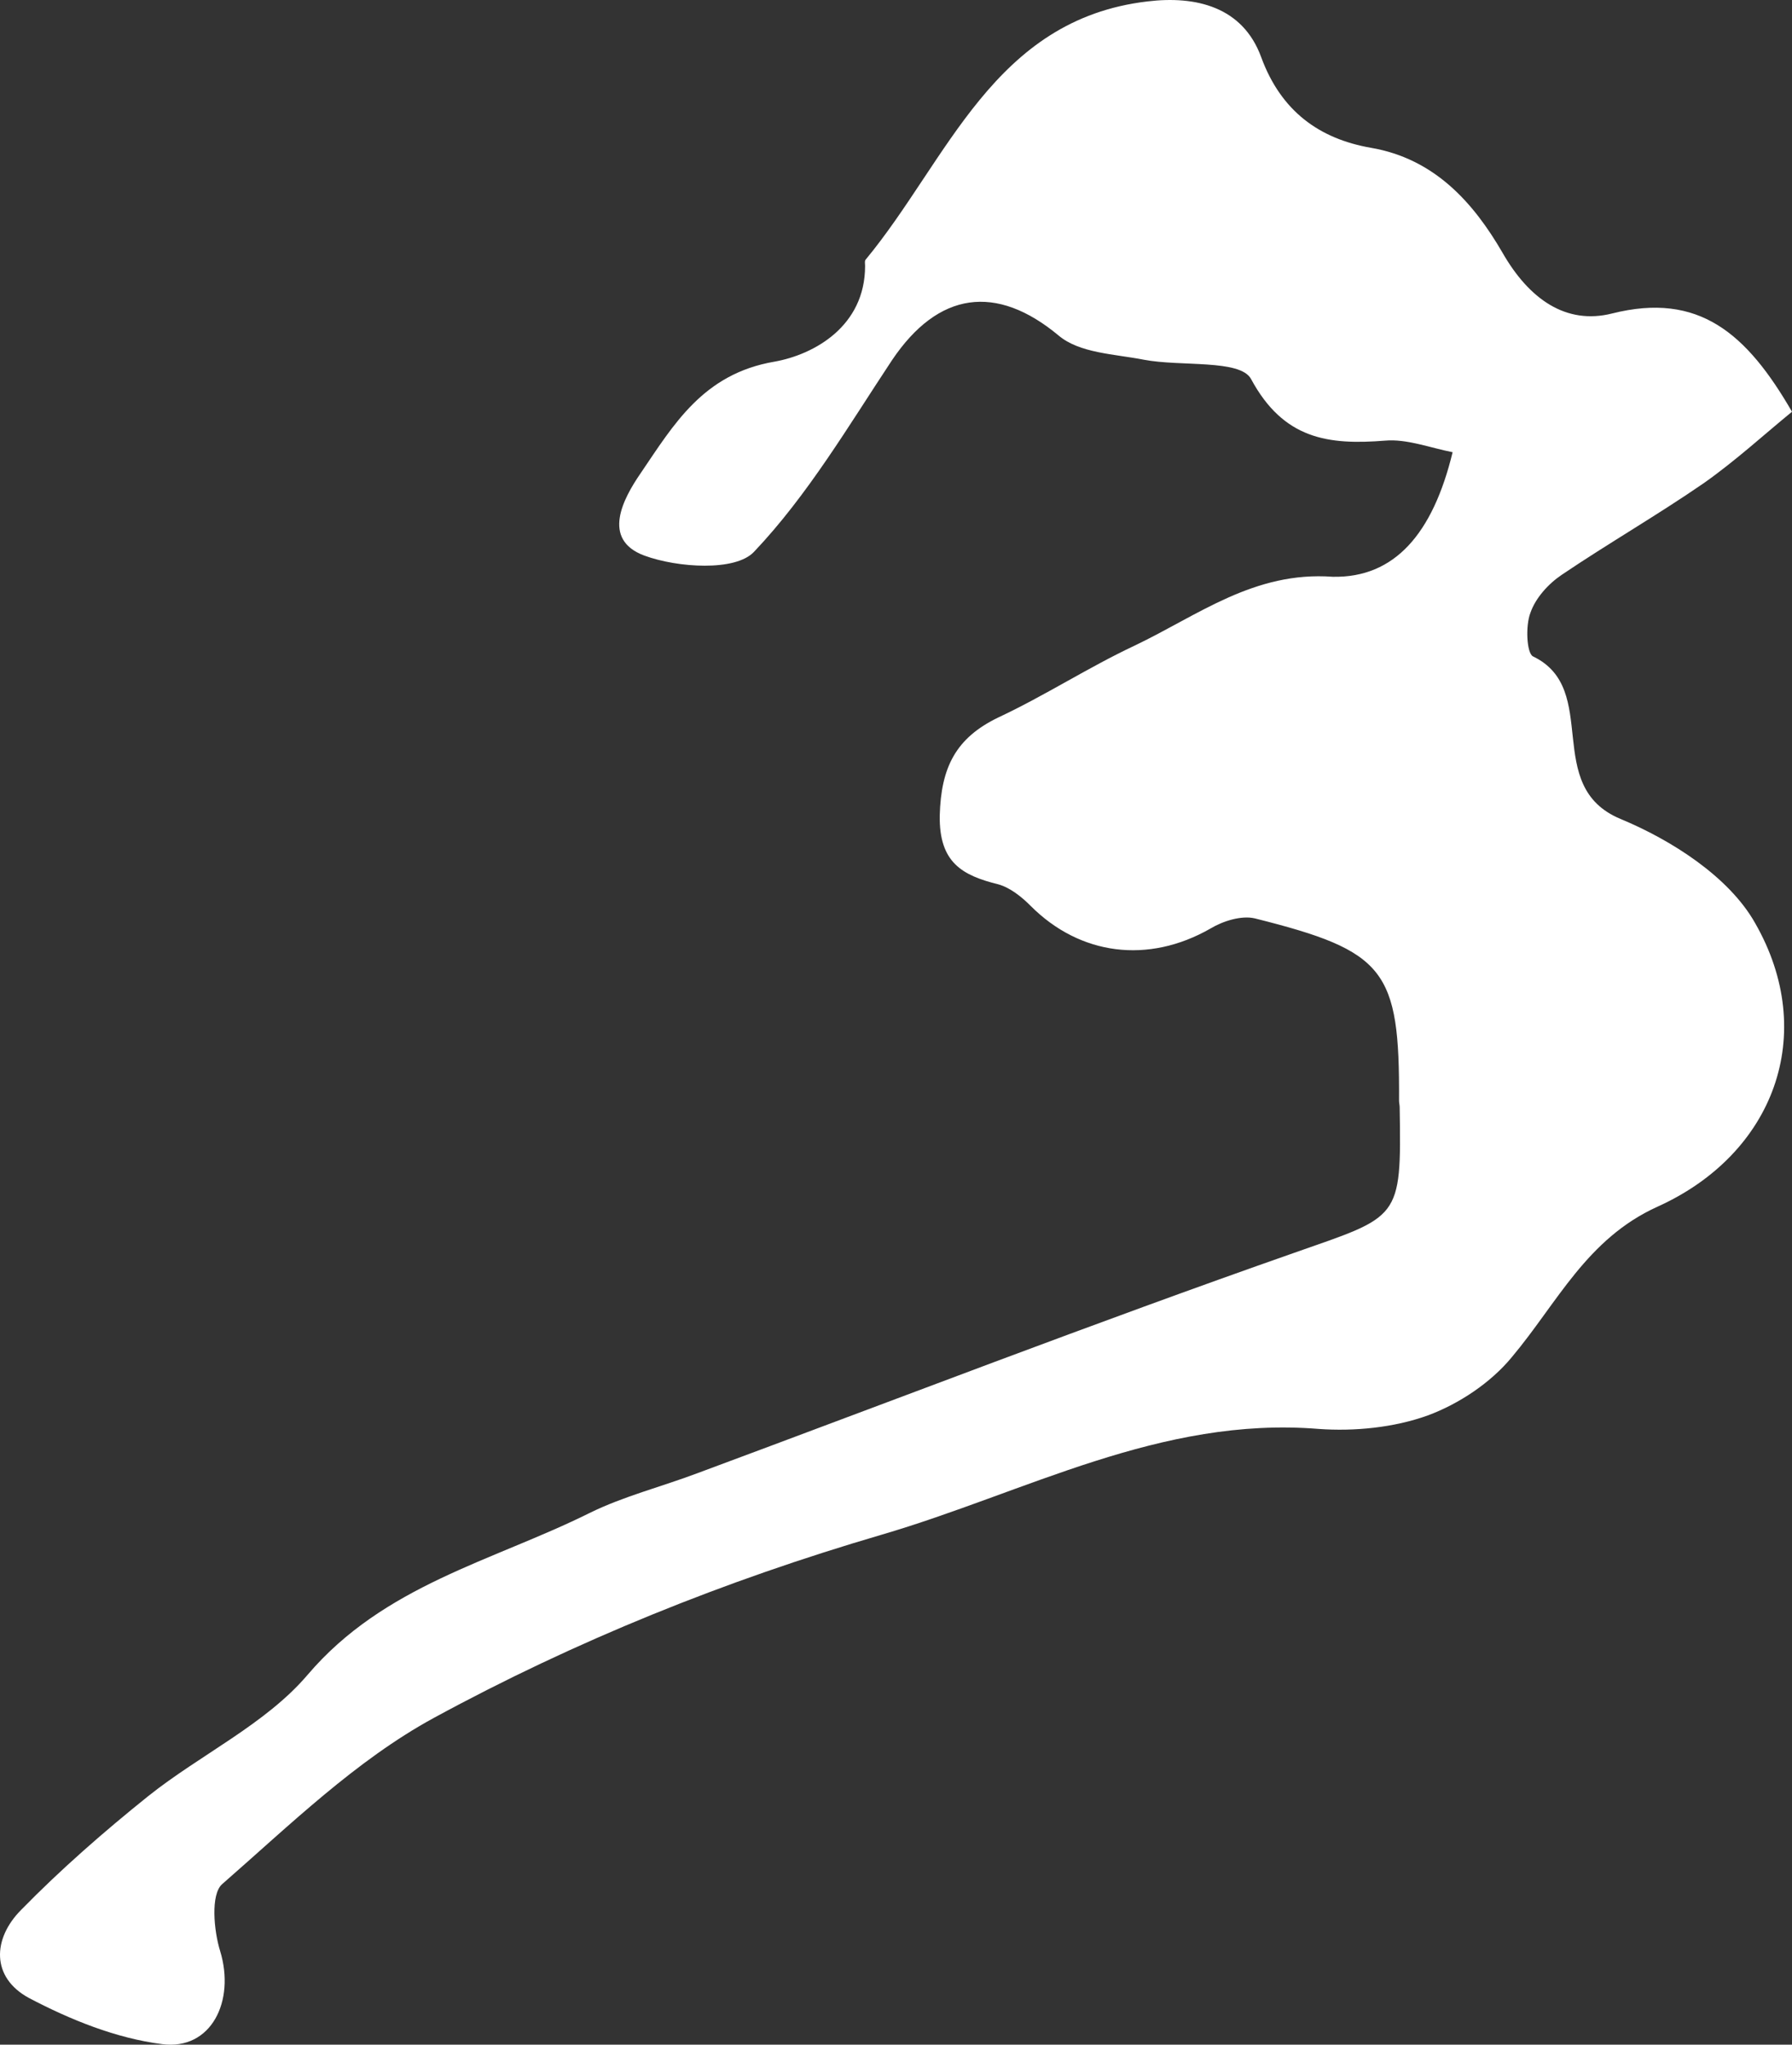 <svg width="64" height="73" viewBox="0 0 64 73" fill="none" xmlns="http://www.w3.org/2000/svg">
<rect x="0" y="0" width="64" height="73" fill="#333333" stroke="none"/>
<path d="M51.879 16.145C51.059 15.984 50.239 15.663 49.464 15.732C47.437 15.892 45.842 15.686 44.68 13.531C44.293 12.82 42.174 13.095 40.852 12.843C39.804 12.637 38.551 12.614 37.799 11.972C35.589 10.138 33.516 10.39 31.853 12.866C30.304 15.204 28.846 17.681 26.932 19.698C26.271 20.409 24.198 20.271 23.013 19.836C21.464 19.262 22.261 17.795 22.876 16.901C24.061 15.159 25.109 13.347 27.661 12.912C29.073 12.66 30.896 11.651 30.896 9.496C30.896 9.427 30.873 9.312 30.919 9.266C33.858 5.713 35.475 0.692 40.989 0.05C42.698 -0.156 44.384 0.233 45.044 2.045C45.751 3.97 47.118 4.956 48.963 5.277C51.241 5.667 52.631 7.249 53.656 9.014C54.613 10.688 55.935 11.605 57.575 11.192C60.674 10.413 62.382 11.903 64 14.7C63.043 15.48 61.995 16.442 60.856 17.245C59.193 18.391 57.438 19.4 55.775 20.523C55.297 20.845 54.841 21.349 54.659 21.876C54.477 22.335 54.522 23.32 54.75 23.435C57.188 24.604 55.069 28.066 57.871 29.236C59.694 29.992 61.745 31.299 62.679 32.95C64.957 36.916 63.362 41.203 59.193 43.083C56.664 44.23 55.616 46.522 53.998 48.448C53.246 49.365 52.107 50.122 50.991 50.535C49.783 50.97 48.371 51.108 47.095 51.016C41.445 50.557 36.637 53.286 31.466 54.799C25.907 56.427 20.552 58.582 15.495 61.333C12.715 62.846 10.346 65.162 7.931 67.271C7.521 67.638 7.634 68.922 7.862 69.656C8.409 71.444 7.543 73.209 5.789 72.98C4.149 72.773 2.508 72.109 1.027 71.329C-0.317 70.596 -0.271 69.22 0.754 68.188C2.166 66.744 3.716 65.391 5.288 64.13C7.156 62.64 9.48 61.562 10.984 59.797C13.717 56.587 17.591 55.739 21.054 54.019C22.261 53.423 23.628 53.079 24.904 52.598C32.012 49.961 39.075 47.233 46.206 44.734C49.988 43.404 50.057 43.588 49.988 39.53C49.988 39.461 49.966 39.369 49.966 39.3C49.988 34.623 49.487 33.959 44.817 32.789C44.338 32.675 43.677 32.881 43.222 33.156C41.012 34.417 38.574 34.119 36.797 32.331C36.478 32.01 36.068 31.689 35.658 31.574C34.359 31.253 33.539 30.795 33.562 29.121C33.607 27.401 34.131 26.347 35.658 25.613C37.321 24.834 38.87 23.825 40.533 23.045C42.789 21.968 44.794 20.386 47.596 20.592C49.806 20.638 51.173 19.056 51.879 16.145Z" fill="white"/>
</svg>
